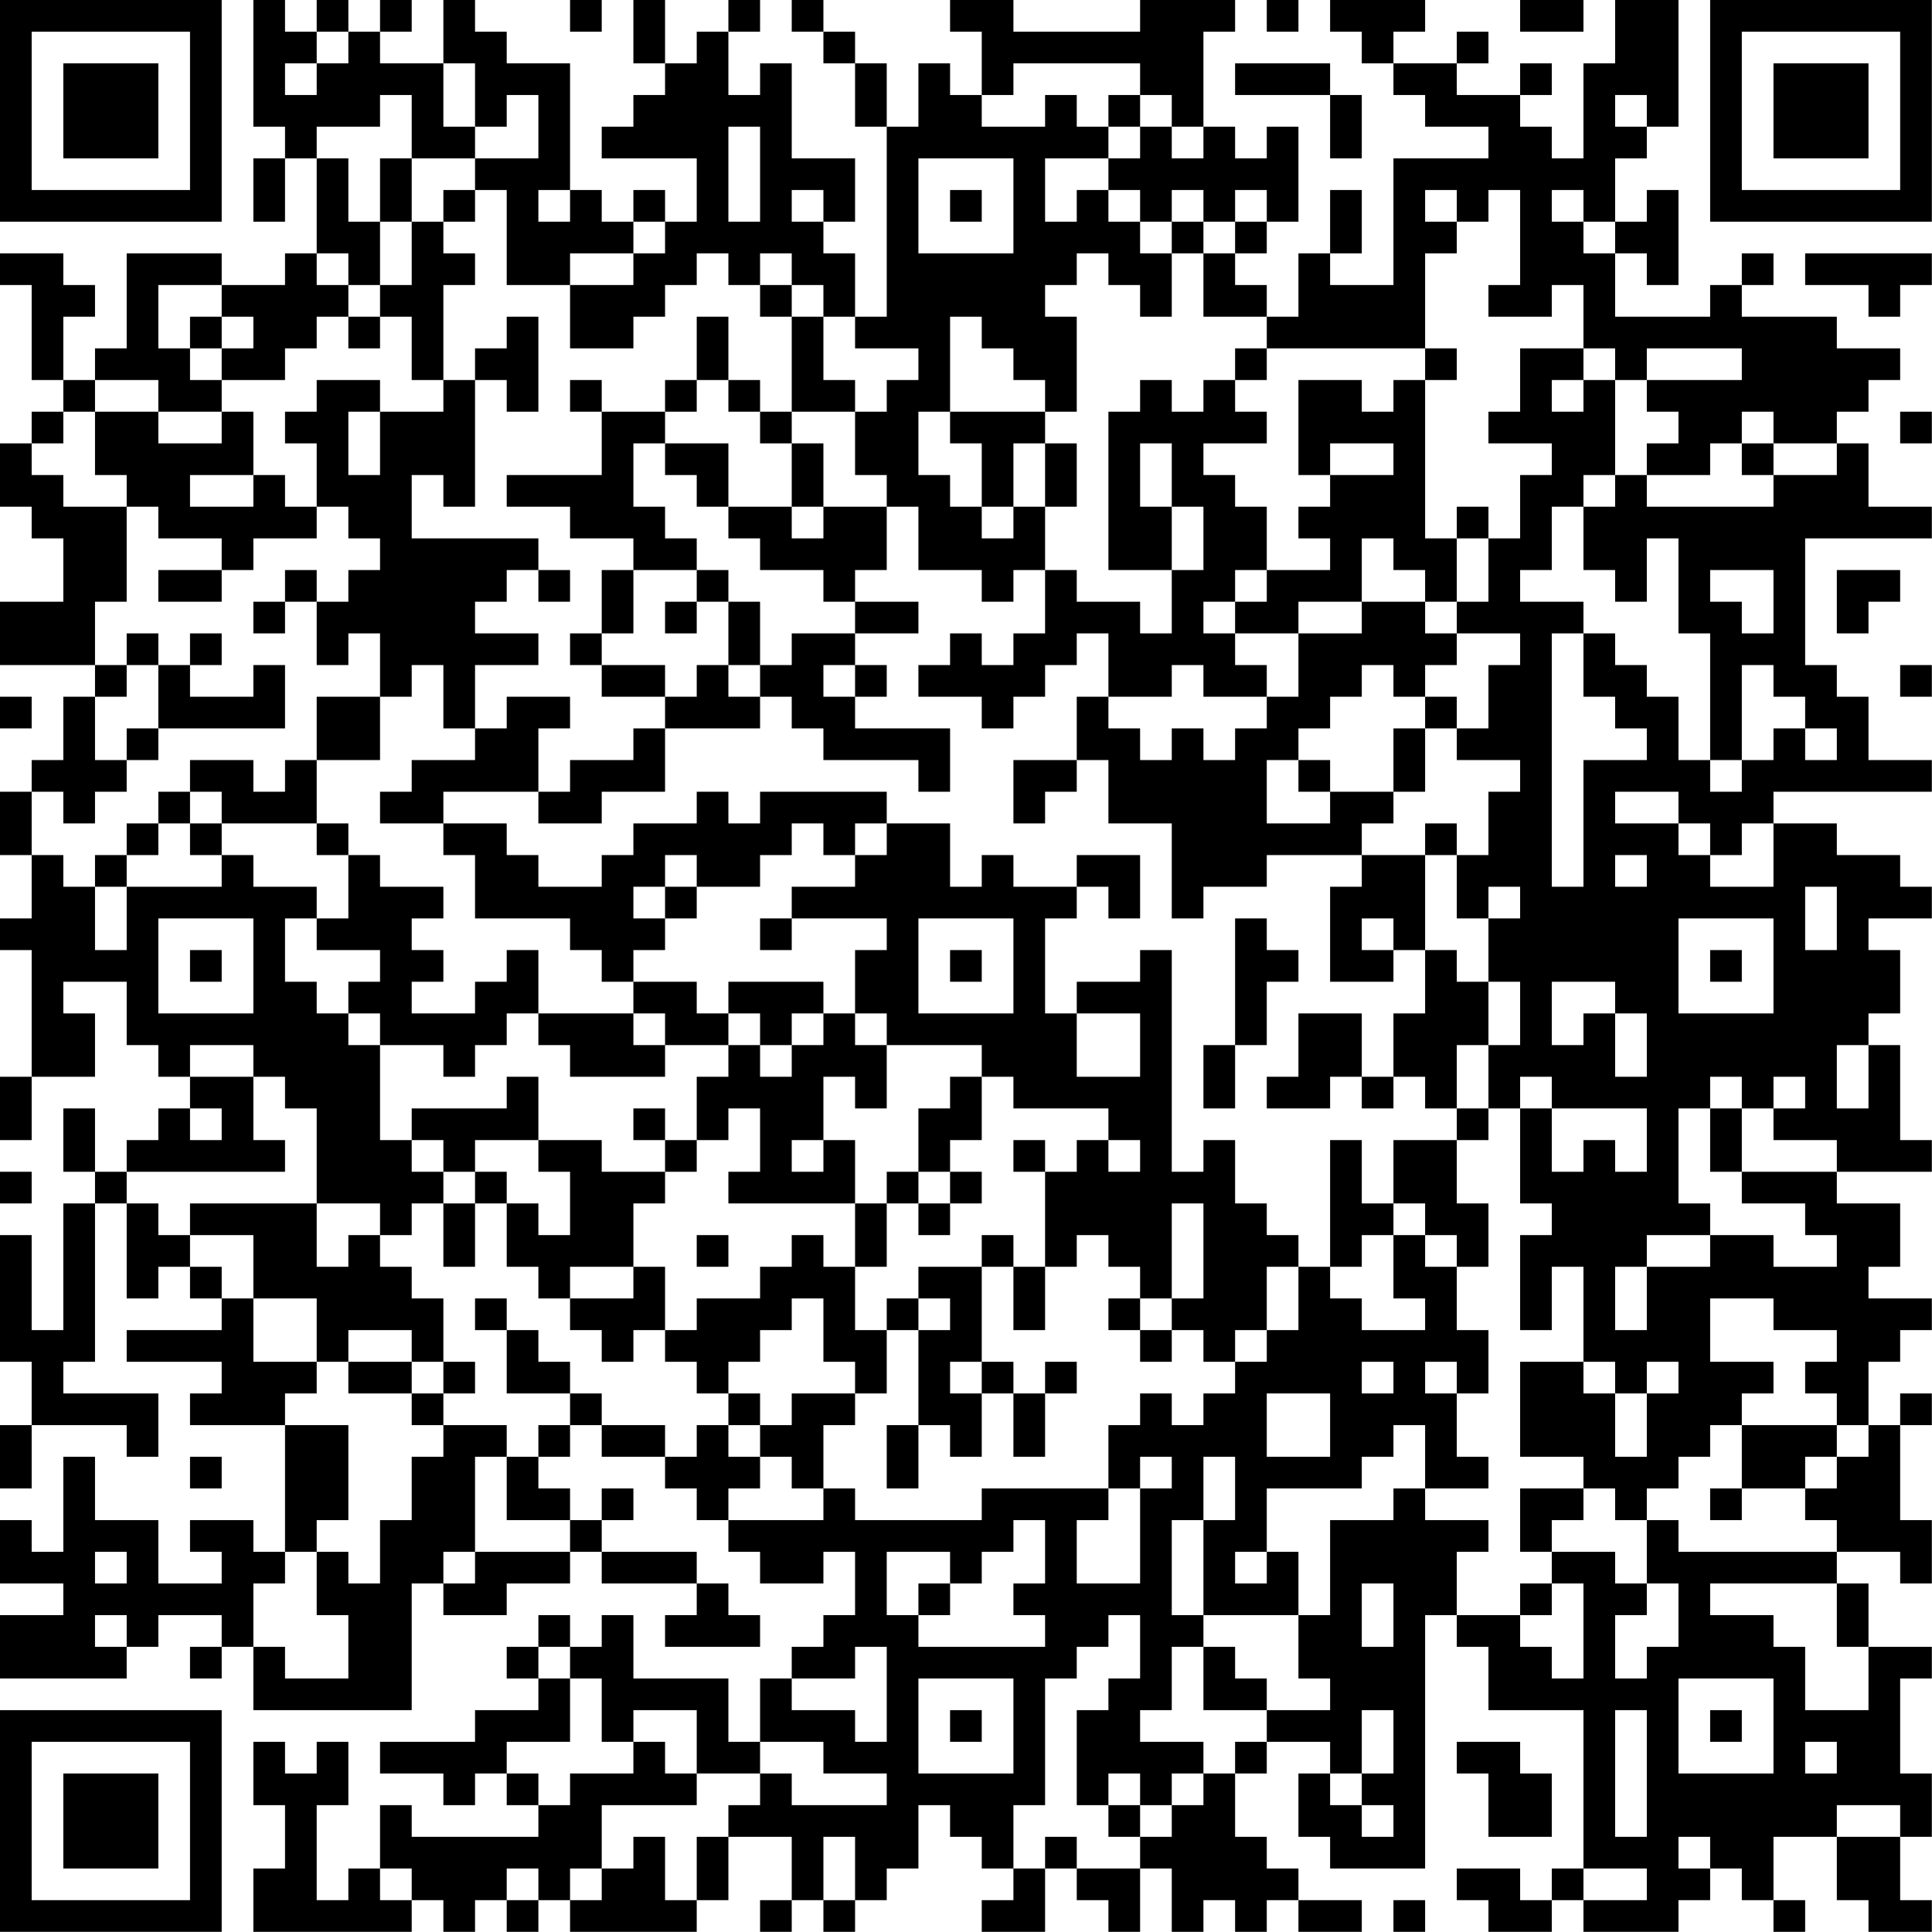 <?xml version="1.0" encoding="UTF-8"?>
<svg xmlns="http://www.w3.org/2000/svg" version="1.1" width="250" height="250" viewBox="0 0 250 250"><rect x="0" y="0" width="250" height="250" fill="#ffffff"/><g transform="scale(4.098)"><g transform="translate(0,0)"><path fill-rule="evenodd" d="M8 0L8 4L9 4L9 5L8 5L8 7L9 7L9 5L10 5L10 8L9 8L9 9L7 9L7 8L4 8L4 11L3 11L3 12L2 12L2 10L3 10L3 9L2 9L2 8L0 8L0 9L1 9L1 12L2 12L2 13L1 13L1 14L0 14L0 16L1 16L1 17L2 17L2 19L0 19L0 21L3 21L3 22L2 22L2 24L1 24L1 25L0 25L0 27L1 27L1 29L0 29L0 30L1 30L1 34L0 34L0 36L1 36L1 34L3 34L3 32L2 32L2 31L4 31L4 33L5 33L5 34L6 34L6 35L5 35L5 36L4 36L4 37L3 37L3 35L2 35L2 37L3 37L3 38L2 38L2 42L1 42L1 39L0 39L0 43L1 43L1 45L0 45L0 47L1 47L1 45L4 45L4 46L5 46L5 44L2 44L2 43L3 43L3 38L4 38L4 41L5 41L5 40L6 40L6 41L7 41L7 42L4 42L4 43L7 43L7 44L6 44L6 45L9 45L9 49L8 49L8 48L6 48L6 49L7 49L7 50L5 50L5 48L3 48L3 46L2 46L2 49L1 49L1 48L0 48L0 50L2 50L2 51L0 51L0 53L4 53L4 52L5 52L5 51L7 51L7 52L6 52L6 53L7 53L7 52L8 52L8 54L13 54L13 50L14 50L14 51L16 51L16 50L18 50L18 49L19 49L19 50L22 50L22 51L21 51L21 52L24 52L24 51L23 51L23 50L22 50L22 49L19 49L19 48L20 48L20 47L19 47L19 48L18 48L18 47L17 47L17 46L18 46L18 45L19 45L19 46L21 46L21 47L22 47L22 48L23 48L23 49L24 49L24 50L26 50L26 49L27 49L27 51L26 51L26 52L25 52L25 53L24 53L24 55L23 55L23 53L20 53L20 51L19 51L19 52L18 52L18 51L17 51L17 52L16 52L16 53L17 53L17 54L15 54L15 55L12 55L12 56L14 56L14 57L15 57L15 56L16 56L16 57L17 57L17 58L13 58L13 57L12 57L12 59L11 59L11 60L10 60L10 57L11 57L11 55L10 55L10 56L9 56L9 55L8 55L8 57L9 57L9 59L8 59L8 61L13 61L13 60L14 60L14 61L15 61L15 60L16 60L16 61L17 61L17 60L18 60L18 61L22 61L22 60L23 60L23 58L25 58L25 60L24 60L24 61L25 61L25 60L26 60L26 61L27 61L27 60L28 60L28 59L29 59L29 57L30 57L30 58L31 58L31 59L32 59L32 60L31 60L31 61L33 61L33 59L34 59L34 60L35 60L35 61L36 61L36 59L37 59L37 61L38 61L38 60L39 60L39 61L40 61L40 60L41 60L41 61L43 61L43 60L41 60L41 59L40 59L40 58L39 58L39 56L40 56L40 55L42 55L42 56L41 56L41 58L42 58L42 59L45 59L45 51L46 51L46 52L47 52L47 54L50 54L50 59L49 59L49 60L48 60L48 59L46 59L46 60L47 60L47 61L49 61L49 60L50 60L50 61L53 61L53 60L54 60L54 59L55 59L55 60L56 60L56 61L57 61L57 60L56 60L56 58L58 58L58 60L59 60L59 61L61 61L61 60L60 60L60 58L61 58L61 56L60 56L60 53L61 53L61 52L59 52L59 50L58 50L58 49L60 49L60 50L61 50L61 48L60 48L60 45L61 45L61 44L60 44L60 45L59 45L59 43L60 43L60 42L61 42L61 41L59 41L59 40L60 40L60 38L58 38L58 37L61 37L61 36L60 36L60 33L59 33L59 32L60 32L60 30L59 30L59 29L61 29L61 28L60 28L60 27L58 27L58 26L56 26L56 25L61 25L61 24L59 24L59 22L58 22L58 21L57 21L57 17L61 17L61 16L59 16L59 14L58 14L58 13L59 13L59 12L60 12L60 11L58 11L58 10L55 10L55 9L56 9L56 8L55 8L55 9L54 9L54 10L51 10L51 8L52 8L52 9L53 9L53 6L52 6L52 7L51 7L51 5L52 5L52 4L53 4L53 0L51 0L51 2L50 2L50 5L49 5L49 4L48 4L48 3L49 3L49 2L48 2L48 3L46 3L46 2L47 2L47 1L46 1L46 2L44 2L44 1L45 1L45 0L42 0L42 1L43 1L43 2L44 2L44 3L45 3L45 4L47 4L47 5L44 5L44 9L42 9L42 8L43 8L43 6L42 6L42 8L41 8L41 10L40 10L40 9L39 9L39 8L40 8L40 7L41 7L41 4L40 4L40 5L39 5L39 4L38 4L38 1L39 1L39 0L36 0L36 1L32 1L32 0L30 0L30 1L31 1L31 3L30 3L30 2L29 2L29 4L28 4L28 2L27 2L27 1L26 1L26 0L25 0L25 1L26 1L26 2L27 2L27 4L28 4L28 10L27 10L27 8L26 8L26 7L27 7L27 5L25 5L25 2L24 2L24 3L23 3L23 1L24 1L24 0L23 0L23 1L22 1L22 2L21 2L21 0L20 0L20 2L21 2L21 3L20 3L20 4L19 4L19 5L22 5L22 7L21 7L21 6L20 6L20 7L19 7L19 6L18 6L18 2L16 2L16 1L15 1L15 0L14 0L14 2L12 2L12 1L13 1L13 0L12 0L12 1L11 1L11 0L10 0L10 1L9 1L9 0ZM18 0L18 1L19 1L19 0ZM40 0L40 1L41 1L41 0ZM48 0L48 1L50 1L50 0ZM10 1L10 2L9 2L9 3L10 3L10 2L11 2L11 1ZM14 2L14 4L15 4L15 5L13 5L13 3L12 3L12 4L10 4L10 5L11 5L11 7L12 7L12 9L11 9L11 8L10 8L10 9L11 9L11 10L10 10L10 11L9 11L9 12L7 12L7 11L8 11L8 10L7 10L7 9L5 9L5 11L6 11L6 12L7 12L7 13L5 13L5 12L3 12L3 13L2 13L2 14L1 14L1 15L2 15L2 16L4 16L4 19L3 19L3 21L4 21L4 22L3 22L3 24L4 24L4 25L3 25L3 26L2 26L2 25L1 25L1 27L2 27L2 28L3 28L3 30L4 30L4 28L7 28L7 27L8 27L8 28L10 28L10 29L9 29L9 31L10 31L10 32L11 32L11 33L12 33L12 36L13 36L13 37L14 37L14 38L13 38L13 39L12 39L12 38L10 38L10 35L9 35L9 34L8 34L8 33L6 33L6 34L8 34L8 36L9 36L9 37L4 37L4 38L5 38L5 39L6 39L6 40L7 40L7 41L8 41L8 43L10 43L10 44L9 44L9 45L11 45L11 48L10 48L10 49L9 49L9 50L8 50L8 52L9 52L9 53L11 53L11 51L10 51L10 49L11 49L11 50L12 50L12 48L13 48L13 46L14 46L14 45L16 45L16 46L15 46L15 49L14 49L14 50L15 50L15 49L18 49L18 48L16 48L16 46L17 46L17 45L18 45L18 44L19 44L19 45L21 45L21 46L22 46L22 45L23 45L23 46L24 46L24 47L23 47L23 48L26 48L26 47L27 47L27 48L31 48L31 47L35 47L35 48L34 48L34 50L36 50L36 47L37 47L37 46L36 46L36 47L35 47L35 45L36 45L36 44L37 44L37 45L38 45L38 44L39 44L39 43L40 43L40 42L41 42L41 40L42 40L42 41L43 41L43 42L45 42L45 41L44 41L44 39L45 39L45 40L46 40L46 42L47 42L47 44L46 44L46 43L45 43L45 44L46 44L46 46L47 46L47 47L45 47L45 45L44 45L44 46L43 46L43 47L40 47L40 49L39 49L39 50L40 50L40 49L41 49L41 51L38 51L38 48L39 48L39 46L38 46L38 48L37 48L37 51L38 51L38 52L37 52L37 54L36 54L36 55L38 55L38 56L37 56L37 57L36 57L36 56L35 56L35 57L34 57L34 54L35 54L35 53L36 53L36 51L35 51L35 52L34 52L34 53L33 53L33 57L32 57L32 59L33 59L33 58L34 58L34 59L36 59L36 58L37 58L37 57L38 57L38 56L39 56L39 55L40 55L40 54L42 54L42 53L41 53L41 51L42 51L42 48L44 48L44 47L45 47L45 48L47 48L47 49L46 49L46 51L48 51L48 52L49 52L49 53L50 53L50 50L49 50L49 49L51 49L51 50L52 50L52 51L51 51L51 53L52 53L52 52L53 52L53 50L52 50L52 48L53 48L53 49L58 49L58 48L57 48L57 47L58 47L58 46L59 46L59 45L58 45L58 44L57 44L57 43L58 43L58 42L56 42L56 41L54 41L54 43L56 43L56 44L55 44L55 45L54 45L54 46L53 46L53 47L52 47L52 48L51 48L51 47L50 47L50 46L48 46L48 43L50 43L50 44L51 44L51 46L52 46L52 44L53 44L53 43L52 43L52 44L51 44L51 43L50 43L50 40L49 40L49 42L48 42L48 39L49 39L49 38L48 38L48 35L49 35L49 37L50 37L50 36L51 36L51 37L52 37L52 35L49 35L49 34L48 34L48 35L47 35L47 33L48 33L48 31L47 31L47 29L48 29L48 28L47 28L47 29L46 29L46 27L47 27L47 25L48 25L48 24L46 24L46 23L47 23L47 21L48 21L48 20L46 20L46 19L47 19L47 17L48 17L48 15L49 15L49 14L47 14L47 13L48 13L48 11L50 11L50 12L49 12L49 13L50 13L50 12L51 12L51 15L50 15L50 16L49 16L49 18L48 18L48 19L50 19L50 20L49 20L49 28L50 28L50 24L52 24L52 23L51 23L51 22L50 22L50 20L51 20L51 21L52 21L52 22L53 22L53 24L54 24L54 25L55 25L55 24L56 24L56 23L57 23L57 24L58 24L58 23L57 23L57 22L56 22L56 21L55 21L55 24L54 24L54 20L53 20L53 17L52 17L52 19L51 19L51 18L50 18L50 16L51 16L51 15L52 15L52 16L56 16L56 15L58 15L58 14L56 14L56 13L55 13L55 14L54 14L54 15L52 15L52 14L53 14L53 13L52 13L52 12L55 12L55 11L52 11L52 12L51 12L51 11L50 11L50 9L49 9L49 10L47 10L47 9L48 9L48 6L47 6L47 7L46 7L46 6L45 6L45 7L46 7L46 8L45 8L45 11L40 11L40 10L38 10L38 8L39 8L39 7L40 7L40 6L39 6L39 7L38 7L38 6L37 6L37 7L36 7L36 6L35 6L35 5L36 5L36 4L37 4L37 5L38 5L38 4L37 4L37 3L36 3L36 2L32 2L32 3L31 3L31 4L33 4L33 3L34 3L34 4L35 4L35 5L33 5L33 7L34 7L34 6L35 6L35 7L36 7L36 8L37 8L37 10L36 10L36 9L35 9L35 8L34 8L34 9L33 9L33 10L34 10L34 13L33 13L33 12L32 12L32 11L31 11L31 10L30 10L30 13L29 13L29 15L30 15L30 16L31 16L31 17L32 17L32 16L33 16L33 18L32 18L32 19L31 19L31 18L29 18L29 16L28 16L28 15L27 15L27 13L28 13L28 12L29 12L29 11L27 11L27 10L26 10L26 9L25 9L25 8L24 8L24 9L23 9L23 8L22 8L22 9L21 9L21 10L20 10L20 11L18 11L18 9L20 9L20 8L21 8L21 7L20 7L20 8L18 8L18 9L16 9L16 6L15 6L15 5L17 5L17 3L16 3L16 4L15 4L15 2ZM39 2L39 3L42 3L42 5L43 5L43 3L42 3L42 2ZM35 3L35 4L36 4L36 3ZM51 3L51 4L52 4L52 3ZM23 4L23 7L24 7L24 4ZM12 5L12 7L13 7L13 9L12 9L12 10L11 10L11 11L12 11L12 10L13 10L13 12L14 12L14 13L12 13L12 12L10 12L10 13L9 13L9 14L10 14L10 16L9 16L9 15L8 15L8 13L7 13L7 14L5 14L5 13L3 13L3 15L4 15L4 16L5 16L5 17L7 17L7 18L5 18L5 19L7 19L7 18L8 18L8 17L10 17L10 16L11 16L11 17L12 17L12 18L11 18L11 19L10 19L10 18L9 18L9 19L8 19L8 20L9 20L9 19L10 19L10 21L11 21L11 20L12 20L12 22L10 22L10 24L9 24L9 25L8 25L8 24L6 24L6 25L5 25L5 26L4 26L4 27L3 27L3 28L4 28L4 27L5 27L5 26L6 26L6 27L7 27L7 26L10 26L10 27L11 27L11 29L10 29L10 30L12 30L12 31L11 31L11 32L12 32L12 33L14 33L14 34L15 34L15 33L16 33L16 32L17 32L17 33L18 33L18 34L21 34L21 33L23 33L23 34L22 34L22 36L21 36L21 35L20 35L20 36L21 36L21 37L19 37L19 36L17 36L17 34L16 34L16 35L13 35L13 36L14 36L14 37L15 37L15 38L14 38L14 40L15 40L15 38L16 38L16 40L17 40L17 41L18 41L18 42L19 42L19 43L20 43L20 42L21 42L21 43L22 43L22 44L23 44L23 45L24 45L24 46L25 46L25 47L26 47L26 45L27 45L27 44L28 44L28 42L29 42L29 45L28 45L28 47L29 47L29 45L30 45L30 46L31 46L31 44L32 44L32 46L33 46L33 44L34 44L34 43L33 43L33 44L32 44L32 43L31 43L31 40L32 40L32 42L33 42L33 40L34 40L34 39L35 39L35 40L36 40L36 41L35 41L35 42L36 42L36 43L37 43L37 42L38 42L38 43L39 43L39 42L40 42L40 40L41 40L41 39L40 39L40 38L39 38L39 36L38 36L38 37L37 37L37 30L36 30L36 31L34 31L34 32L33 32L33 29L34 29L34 28L35 28L35 29L36 29L36 27L34 27L34 28L32 28L32 27L31 27L31 28L30 28L30 26L28 26L28 25L24 25L24 26L23 26L23 25L22 25L22 26L20 26L20 27L19 27L19 28L17 28L17 27L16 27L16 26L14 26L14 25L17 25L17 26L19 26L19 25L21 25L21 23L24 23L24 22L25 22L25 23L26 23L26 24L29 24L29 25L30 25L30 23L27 23L27 22L28 22L28 21L27 21L27 20L29 20L29 19L27 19L27 18L28 18L28 16L26 16L26 14L25 14L25 13L27 13L27 12L26 12L26 10L25 10L25 9L24 9L24 10L25 10L25 13L24 13L24 12L23 12L23 10L22 10L22 12L21 12L21 13L19 13L19 12L18 12L18 13L19 13L19 15L16 15L16 16L18 16L18 17L20 17L20 18L19 18L19 20L18 20L18 21L19 21L19 22L21 22L21 23L20 23L20 24L18 24L18 25L17 25L17 23L18 23L18 22L16 22L16 23L15 23L15 21L17 21L17 20L15 20L15 19L16 19L16 18L17 18L17 19L18 19L18 18L17 18L17 17L13 17L13 15L14 15L14 16L15 16L15 12L16 12L16 13L17 13L17 10L16 10L16 11L15 11L15 12L14 12L14 9L15 9L15 8L14 8L14 7L15 7L15 6L14 6L14 7L13 7L13 5ZM29 5L29 8L32 8L32 5ZM17 6L17 7L18 7L18 6ZM25 6L25 7L26 7L26 6ZM30 6L30 7L31 7L31 6ZM49 6L49 7L50 7L50 8L51 8L51 7L50 7L50 6ZM37 7L37 8L38 8L38 7ZM57 8L57 9L59 9L59 10L60 10L60 9L61 9L61 8ZM6 10L6 11L7 11L7 10ZM39 11L39 12L38 12L38 13L37 13L37 12L36 12L36 13L35 13L35 18L37 18L37 20L36 20L36 19L34 19L34 18L33 18L33 20L32 20L32 21L31 21L31 20L30 20L30 21L29 21L29 22L31 22L31 23L32 23L32 22L33 22L33 21L34 21L34 20L35 20L35 22L34 22L34 24L32 24L32 26L33 26L33 25L34 25L34 24L35 24L35 26L37 26L37 29L38 29L38 28L40 28L40 27L43 27L43 28L42 28L42 31L44 31L44 30L45 30L45 32L44 32L44 34L43 34L43 32L41 32L41 34L40 34L40 35L42 35L42 34L43 34L43 35L44 35L44 34L45 34L45 35L46 35L46 36L44 36L44 38L43 38L43 36L42 36L42 40L43 40L43 39L44 39L44 38L45 38L45 39L46 39L46 40L47 40L47 38L46 38L46 36L47 36L47 35L46 35L46 33L47 33L47 31L46 31L46 30L45 30L45 27L46 27L46 26L45 26L45 27L43 27L43 26L44 26L44 25L45 25L45 23L46 23L46 22L45 22L45 21L46 21L46 20L45 20L45 19L46 19L46 17L47 17L47 16L46 16L46 17L45 17L45 12L46 12L46 11L45 11L45 12L44 12L44 13L43 13L43 12L41 12L41 15L42 15L42 16L41 16L41 17L42 17L42 18L40 18L40 16L39 16L39 15L38 15L38 14L40 14L40 13L39 13L39 12L40 12L40 11ZM22 12L22 13L21 13L21 14L20 14L20 16L21 16L21 17L22 17L22 18L20 18L20 20L19 20L19 21L21 21L21 22L22 22L22 21L23 21L23 22L24 22L24 21L25 21L25 20L27 20L27 19L26 19L26 18L24 18L24 17L23 17L23 16L25 16L25 17L26 17L26 16L25 16L25 14L24 14L24 13L23 13L23 12ZM11 13L11 15L12 15L12 13ZM30 13L30 14L31 14L31 16L32 16L32 14L33 14L33 16L34 16L34 14L33 14L33 13ZM60 13L60 14L61 14L61 13ZM21 14L21 15L22 15L22 16L23 16L23 14ZM36 14L36 16L37 16L37 18L38 18L38 16L37 16L37 14ZM42 14L42 15L44 15L44 14ZM55 14L55 15L56 15L56 14ZM6 15L6 16L8 16L8 15ZM43 17L43 19L41 19L41 20L39 20L39 19L40 19L40 18L39 18L39 19L38 19L38 20L39 20L39 21L40 21L40 22L38 22L38 21L37 21L37 22L35 22L35 23L36 23L36 24L37 24L37 23L38 23L38 24L39 24L39 23L40 23L40 22L41 22L41 20L43 20L43 19L45 19L45 18L44 18L44 17ZM22 18L22 19L21 19L21 20L22 20L22 19L23 19L23 21L24 21L24 19L23 19L23 18ZM54 18L54 19L55 19L55 20L56 20L56 18ZM58 18L58 20L59 20L59 19L60 19L60 18ZM4 20L4 21L5 21L5 23L4 23L4 24L5 24L5 23L9 23L9 21L8 21L8 22L6 22L6 21L7 21L7 20L6 20L6 21L5 21L5 20ZM13 21L13 22L12 22L12 24L10 24L10 26L11 26L11 27L12 27L12 28L14 28L14 29L13 29L13 30L14 30L14 31L13 31L13 32L15 32L15 31L16 31L16 30L17 30L17 32L20 32L20 33L21 33L21 32L20 32L20 31L22 31L22 32L23 32L23 33L24 33L24 34L25 34L25 33L26 33L26 32L27 32L27 33L28 33L28 35L27 35L27 34L26 34L26 36L25 36L25 37L26 37L26 36L27 36L27 38L23 38L23 37L24 37L24 35L23 35L23 36L22 36L22 37L21 37L21 38L20 38L20 40L18 40L18 41L20 41L20 40L21 40L21 42L22 42L22 41L24 41L24 40L25 40L25 39L26 39L26 40L27 40L27 42L28 42L28 41L29 41L29 42L30 42L30 41L29 41L29 40L31 40L31 39L32 39L32 40L33 40L33 37L34 37L34 36L35 36L35 37L36 37L36 36L35 36L35 35L32 35L32 34L31 34L31 33L28 33L28 32L27 32L27 30L28 30L28 29L25 29L25 28L27 28L27 27L28 27L28 26L27 26L27 27L26 27L26 26L25 26L25 27L24 27L24 28L22 28L22 27L21 27L21 28L20 28L20 29L21 29L21 30L20 30L20 31L19 31L19 30L18 30L18 29L15 29L15 27L14 27L14 26L12 26L12 25L13 25L13 24L15 24L15 23L14 23L14 21ZM26 21L26 22L27 22L27 21ZM43 21L43 22L42 22L42 23L41 23L41 24L40 24L40 26L42 26L42 25L44 25L44 23L45 23L45 22L44 22L44 21ZM60 21L60 22L61 22L61 21ZM0 22L0 23L1 23L1 22ZM41 24L41 25L42 25L42 24ZM6 25L6 26L7 26L7 25ZM51 25L51 26L53 26L53 27L54 27L54 28L56 28L56 26L55 26L55 27L54 27L54 26L53 26L53 25ZM51 27L51 28L52 28L52 27ZM21 28L21 29L22 29L22 28ZM57 28L57 30L58 30L58 28ZM5 29L5 32L8 32L8 29ZM24 29L24 30L25 30L25 29ZM29 29L29 32L32 32L32 29ZM39 29L39 33L38 33L38 35L39 35L39 33L40 33L40 31L41 31L41 30L40 30L40 29ZM43 29L43 30L44 30L44 29ZM53 29L53 32L56 32L56 29ZM6 30L6 31L7 31L7 30ZM30 30L30 31L31 31L31 30ZM54 30L54 31L55 31L55 30ZM23 31L23 32L24 32L24 33L25 33L25 32L26 32L26 31ZM49 31L49 33L50 33L50 32L51 32L51 34L52 34L52 32L51 32L51 31ZM34 32L34 34L36 34L36 32ZM58 33L58 35L59 35L59 33ZM30 34L30 35L29 35L29 37L28 37L28 38L27 38L27 40L28 40L28 38L29 38L29 39L30 39L30 38L31 38L31 37L30 37L30 36L31 36L31 34ZM54 34L54 35L53 35L53 38L54 38L54 39L52 39L52 40L51 40L51 42L52 42L52 40L54 40L54 39L56 39L56 40L58 40L58 39L57 39L57 38L55 38L55 37L58 37L58 36L56 36L56 35L57 35L57 34L56 34L56 35L55 35L55 34ZM6 35L6 36L7 36L7 35ZM54 35L54 37L55 37L55 35ZM15 36L15 37L16 37L16 38L17 38L17 39L18 39L18 37L17 37L17 36ZM32 36L32 37L33 37L33 36ZM0 37L0 38L1 38L1 37ZM29 37L29 38L30 38L30 37ZM6 38L6 39L8 39L8 41L10 41L10 43L11 43L11 44L13 44L13 45L14 45L14 44L15 44L15 43L14 43L14 41L13 41L13 40L12 40L12 39L11 39L11 40L10 40L10 38ZM37 38L37 41L36 41L36 42L37 42L37 41L38 41L38 38ZM22 39L22 40L23 40L23 39ZM15 41L15 42L16 42L16 44L18 44L18 43L17 43L17 42L16 42L16 41ZM25 41L25 42L24 42L24 43L23 43L23 44L24 44L24 45L25 45L25 44L27 44L27 43L26 43L26 41ZM11 42L11 43L13 43L13 44L14 44L14 43L13 43L13 42ZM30 43L30 44L31 44L31 43ZM43 43L43 44L44 44L44 43ZM40 44L40 46L42 46L42 44ZM55 45L55 47L54 47L54 48L55 48L55 47L57 47L57 46L58 46L58 45ZM6 46L6 47L7 47L7 46ZM48 47L48 49L49 49L49 48L50 48L50 47ZM32 48L32 49L31 49L31 50L30 50L30 49L28 49L28 51L29 51L29 52L33 52L33 51L32 51L32 50L33 50L33 48ZM3 49L3 50L4 50L4 49ZM29 50L29 51L30 51L30 50ZM43 50L43 52L44 52L44 50ZM48 50L48 51L49 51L49 50ZM54 50L54 51L56 51L56 52L57 52L57 54L59 54L59 52L58 52L58 50ZM3 51L3 52L4 52L4 51ZM17 52L17 53L18 53L18 55L16 55L16 56L17 56L17 57L18 57L18 56L20 56L20 55L21 55L21 56L22 56L22 57L19 57L19 59L18 59L18 60L19 60L19 59L20 59L20 58L21 58L21 60L22 60L22 58L23 58L23 57L24 57L24 56L25 56L25 57L28 57L28 56L26 56L26 55L24 55L24 56L22 56L22 54L20 54L20 55L19 55L19 53L18 53L18 52ZM27 52L27 53L25 53L25 54L27 54L27 55L28 55L28 52ZM38 52L38 54L40 54L40 53L39 53L39 52ZM29 53L29 56L32 56L32 53ZM53 53L53 56L56 56L56 53ZM30 54L30 55L31 55L31 54ZM43 54L43 56L42 56L42 57L43 57L43 58L44 58L44 57L43 57L43 56L44 56L44 54ZM51 54L51 58L52 58L52 54ZM54 54L54 55L55 55L55 54ZM46 55L46 56L47 56L47 58L49 58L49 56L48 56L48 55ZM57 55L57 56L58 56L58 55ZM35 57L35 58L36 58L36 57ZM58 57L58 58L60 58L60 57ZM26 58L26 60L27 60L27 58ZM53 58L53 59L54 59L54 58ZM12 59L12 60L13 60L13 59ZM16 59L16 60L17 60L17 59ZM50 59L50 60L52 60L52 59ZM44 60L44 61L45 61L45 60ZM0 0L0 7L7 7L7 0ZM1 1L1 6L6 6L6 1ZM2 2L2 5L5 5L5 2ZM54 0L54 7L61 7L61 0ZM55 1L55 6L60 6L60 1ZM56 2L56 5L59 5L59 2ZM0 54L0 61L7 61L7 54ZM1 55L1 60L6 60L6 55ZM2 56L2 59L5 59L5 56Z" fill="#000000"/></g></g></svg>
